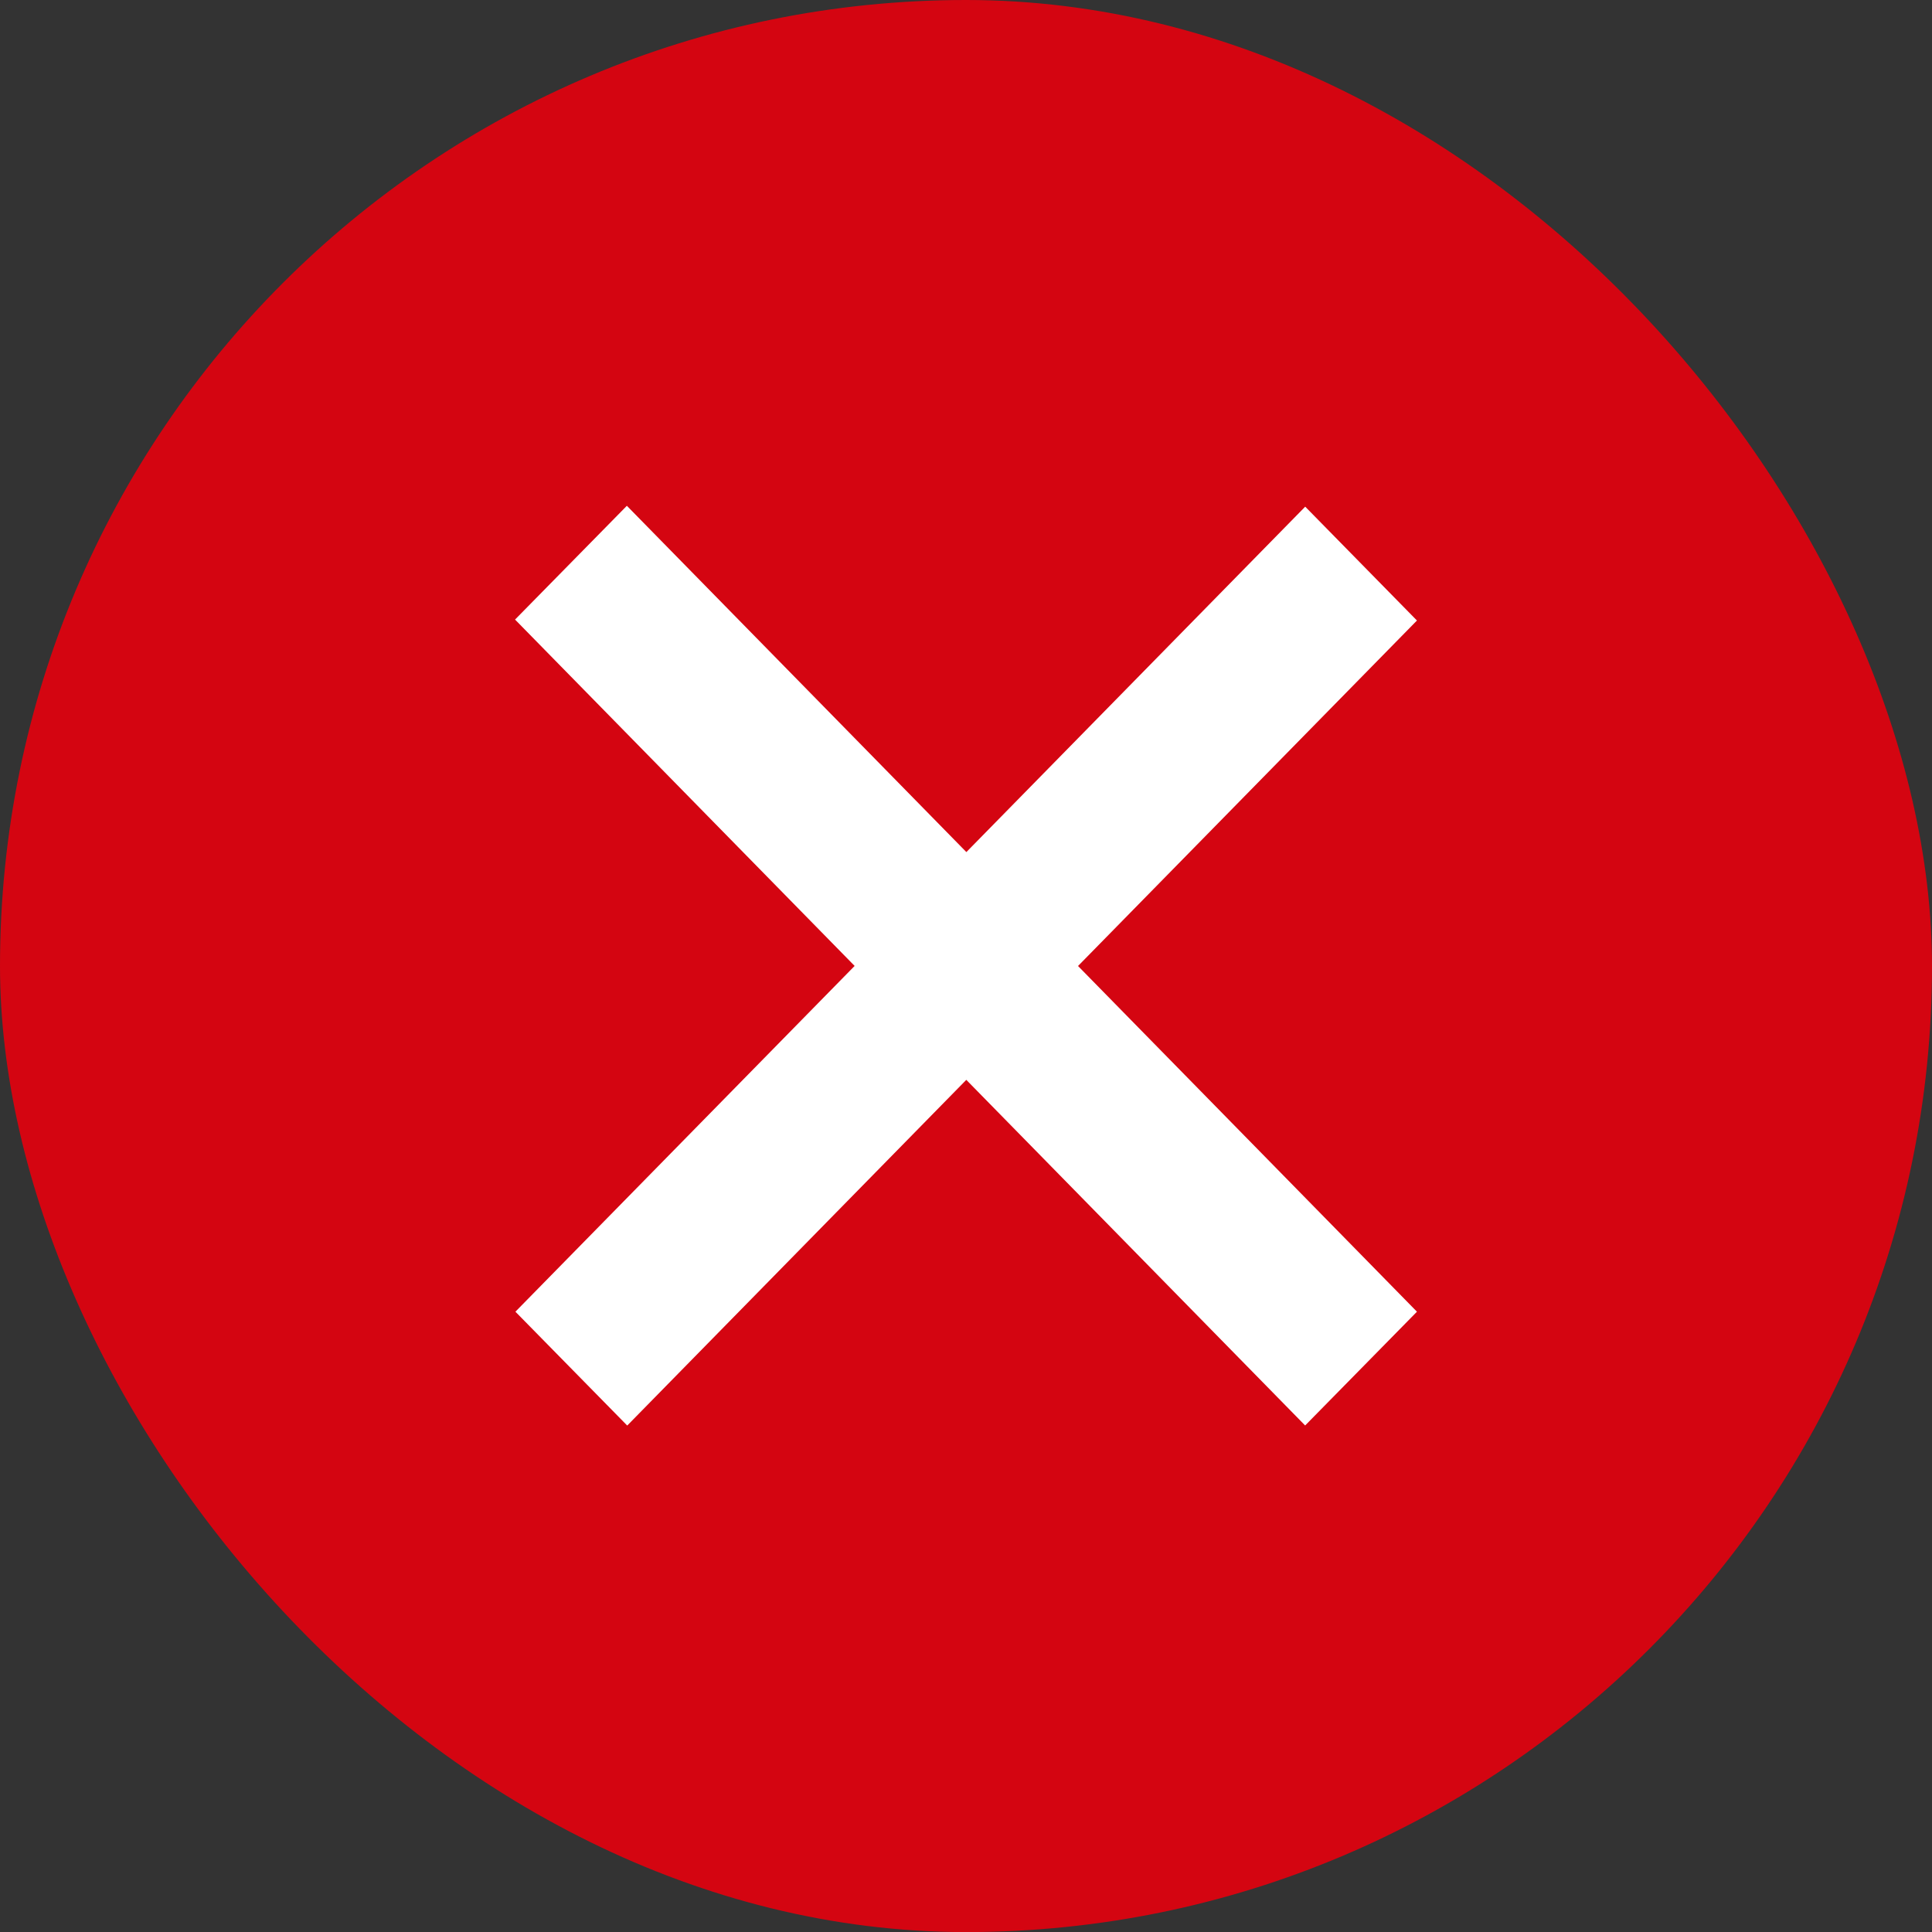 <svg xmlns="http://www.w3.org/2000/svg" width="26.49" height="26.491" viewBox="0 0 26.49 26.491">
  <rect x="0" y="0" width="26.49" height="26.491" fill="#333333" stroke="none"/>
  <g id="badge_copy" data-name="badge copy" transform="translate(0)">
    <rect id="notification-bg" width="26.49" height="26.491" rx="13.245" transform="translate(0)" fill="#d40511"/>
    <g id="forms_x-include_checkmark" data-name="forms/x-include/checkmark" transform="translate(7.062 6.935)">
      <path id="color" d="M.005,11.05,4.656,6.309,0,1.56,1.533,0,6.188,4.748,10.834.012l1.532,1.561L7.719,6.31l4.647,4.74-1.533,1.56L6.187,7.871,1.538,12.611Z" fill="#fff"/>
    </g>
  </g>
</svg>
